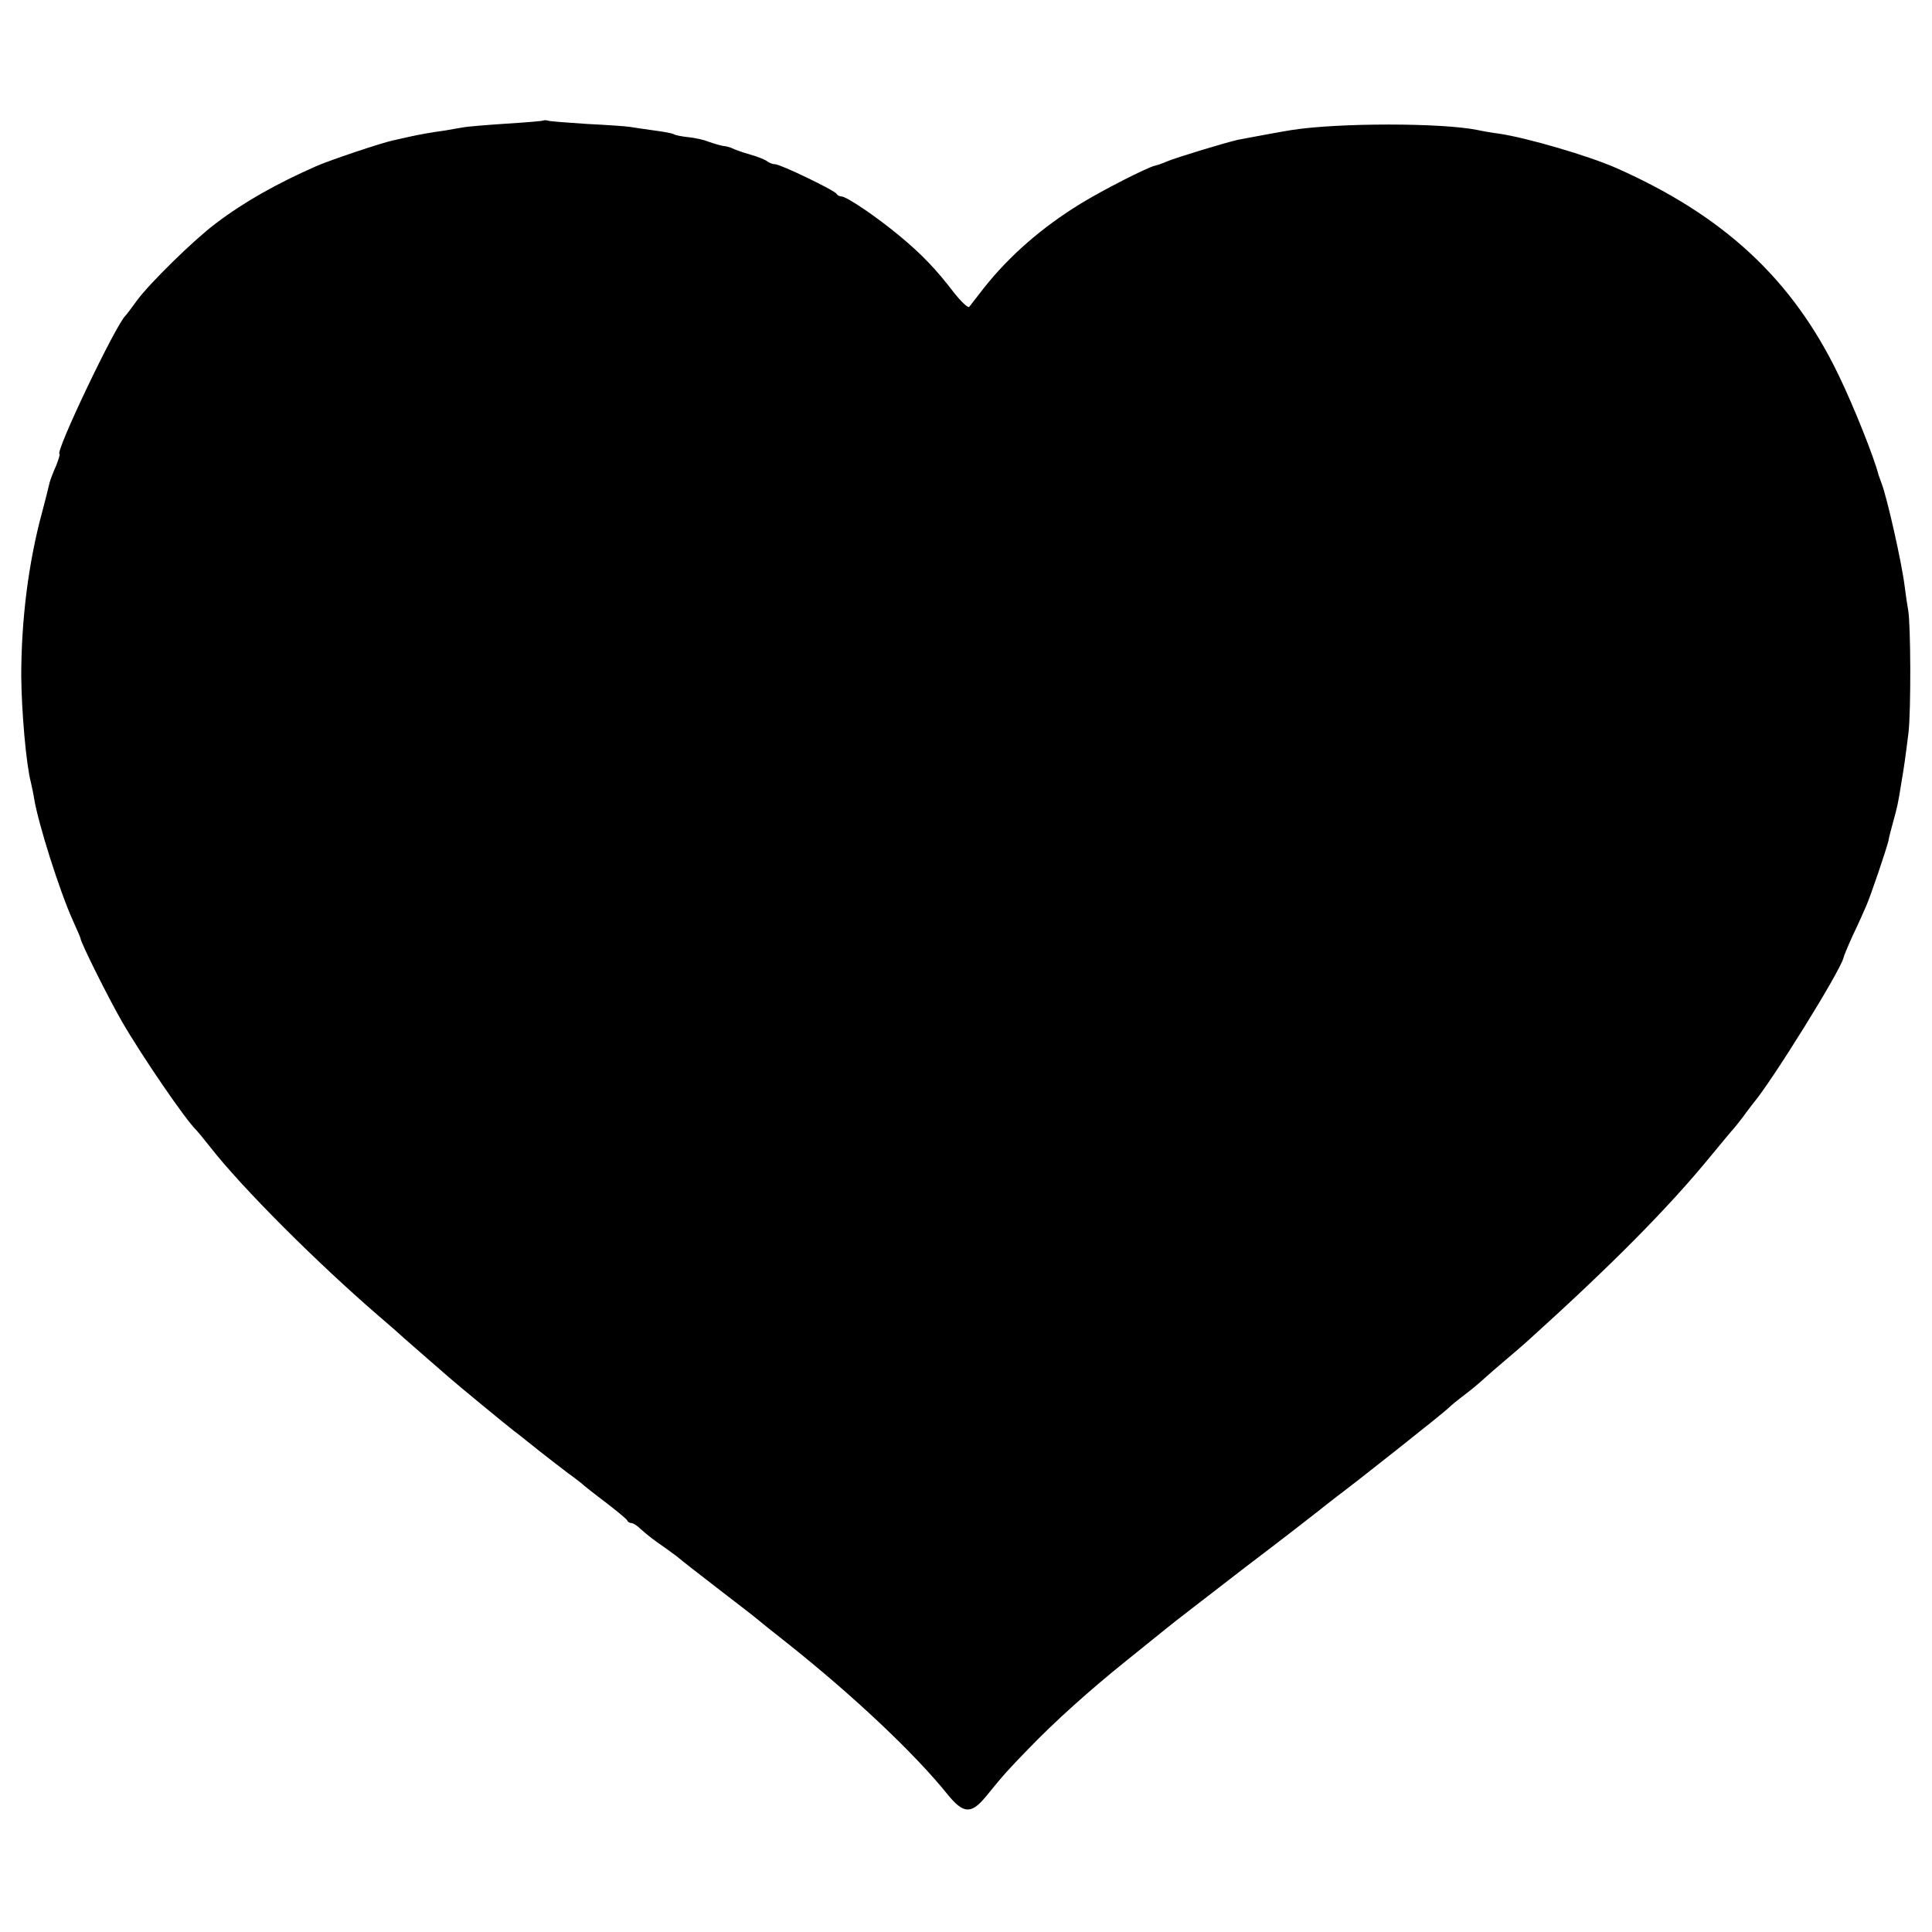 <?xml version="1.0" standalone="no"?>
<!DOCTYPE svg PUBLIC "-//W3C//DTD SVG 20010904//EN"
 "http://www.w3.org/TR/2001/REC-SVG-20010904/DTD/svg10.dtd">
<svg version="1.0" xmlns="http://www.w3.org/2000/svg"
 width="600pt" height="600pt" viewBox="0 0 600 600"
 preserveAspectRatio="xMidYMid meet">
<g transform="translate(0,600) scale(0.1,-0.1)"
fill="#000000" stroke="none">
<path d="M1688 5626 c-1 -2 -53 -6 -115 -10 -61 -4 -120 -9 -131 -11 -11 -2
-37 -6 -58 -10 -50 -7 -83 -13 -114 -20 -14 -3 -36 -8 -49 -11 -34 -7 -199
-62 -241 -81 -120 -53 -222 -110 -310 -177 -67 -50 -207 -187 -246 -241 -16
-22 -31 -42 -34 -45 -30 -27 -222 -430 -205 -430 2 0 -3 -17 -11 -37 -9 -20
-18 -44 -20 -52 -2 -9 -12 -50 -23 -91 -43 -158 -65 -336 -65 -510 1 -110 15
-273 30 -330 3 -14 8 -36 10 -50 13 -79 79 -287 120 -378 13 -29 24 -54 24
-56 0 -12 86 -184 129 -259 62 -107 198 -306 231 -337 3 -3 23 -27 45 -55 98
-125 328 -355 519 -520 32 -27 68 -59 80 -70 12 -11 45 -39 72 -63 27 -23 58
-51 69 -60 21 -19 183 -152 200 -165 6 -4 40 -31 76 -60 36 -28 78 -61 93 -72
16 -11 33 -25 40 -30 6 -6 40 -33 76 -60 36 -28 67 -53 68 -57 2 -5 8 -8 13
-8 5 0 18 -8 28 -18 26 -23 39 -33 81 -62 19 -14 37 -27 40 -30 3 -3 55 -44
115 -90 61 -47 117 -90 125 -97 8 -7 53 -43 100 -80 202 -161 391 -339 493
-466 49 -60 73 -62 119 -6 57 70 68 82 133 149 81 84 189 181 301 271 49 39
105 85 124 100 19 16 130 101 245 190 116 88 219 168 230 177 11 9 38 30 60
47 54 40 327 256 343 272 8 8 30 26 50 41 20 15 45 36 57 47 12 11 43 38 69
60 26 22 60 51 75 65 258 233 434 411 564 570 34 41 66 80 72 86 5 6 19 23 30
38 11 16 25 33 30 40 57 67 269 408 280 451 1 6 14 37 29 70 16 33 34 74 41
90 14 31 64 179 70 205 1 8 8 35 15 60 13 48 14 51 25 120 9 53 12 75 22 155
8 69 7 336 -1 380 -3 17 -8 50 -11 75 -9 73 -55 277 -72 320 -3 8 -7 20 -9 25
-14 55 -77 213 -124 310 -143 297 -356 495 -690 643 -86 38 -277 94 -365 107
-23 3 -52 8 -65 11 -111 23 -436 23 -580 0 -27 -4 -133 -24 -165 -30 -36 -8
-189 -54 -220 -67 -16 -7 -34 -13 -40 -14 -26 -7 -158 -74 -230 -118 -120 -74
-220 -161 -300 -262 -21 -27 -42 -54 -45 -58 -4 -4 -25 16 -48 45 -55 72 -100
119 -169 176 -71 59 -164 122 -180 122 -6 0 -13 4 -15 8 -4 10 -174 92 -191
92 -7 0 -17 4 -23 8 -5 5 -29 15 -54 22 -25 7 -49 16 -55 19 -5 3 -19 7 -30 8
-11 2 -31 8 -45 13 -14 6 -42 12 -62 14 -20 2 -40 6 -45 9 -4 3 -32 8 -62 12
-30 4 -63 9 -75 11 -12 2 -70 6 -131 9 -60 4 -115 8 -122 10 -6 2 -13 2 -15 1z"/>
</g>
</svg>
